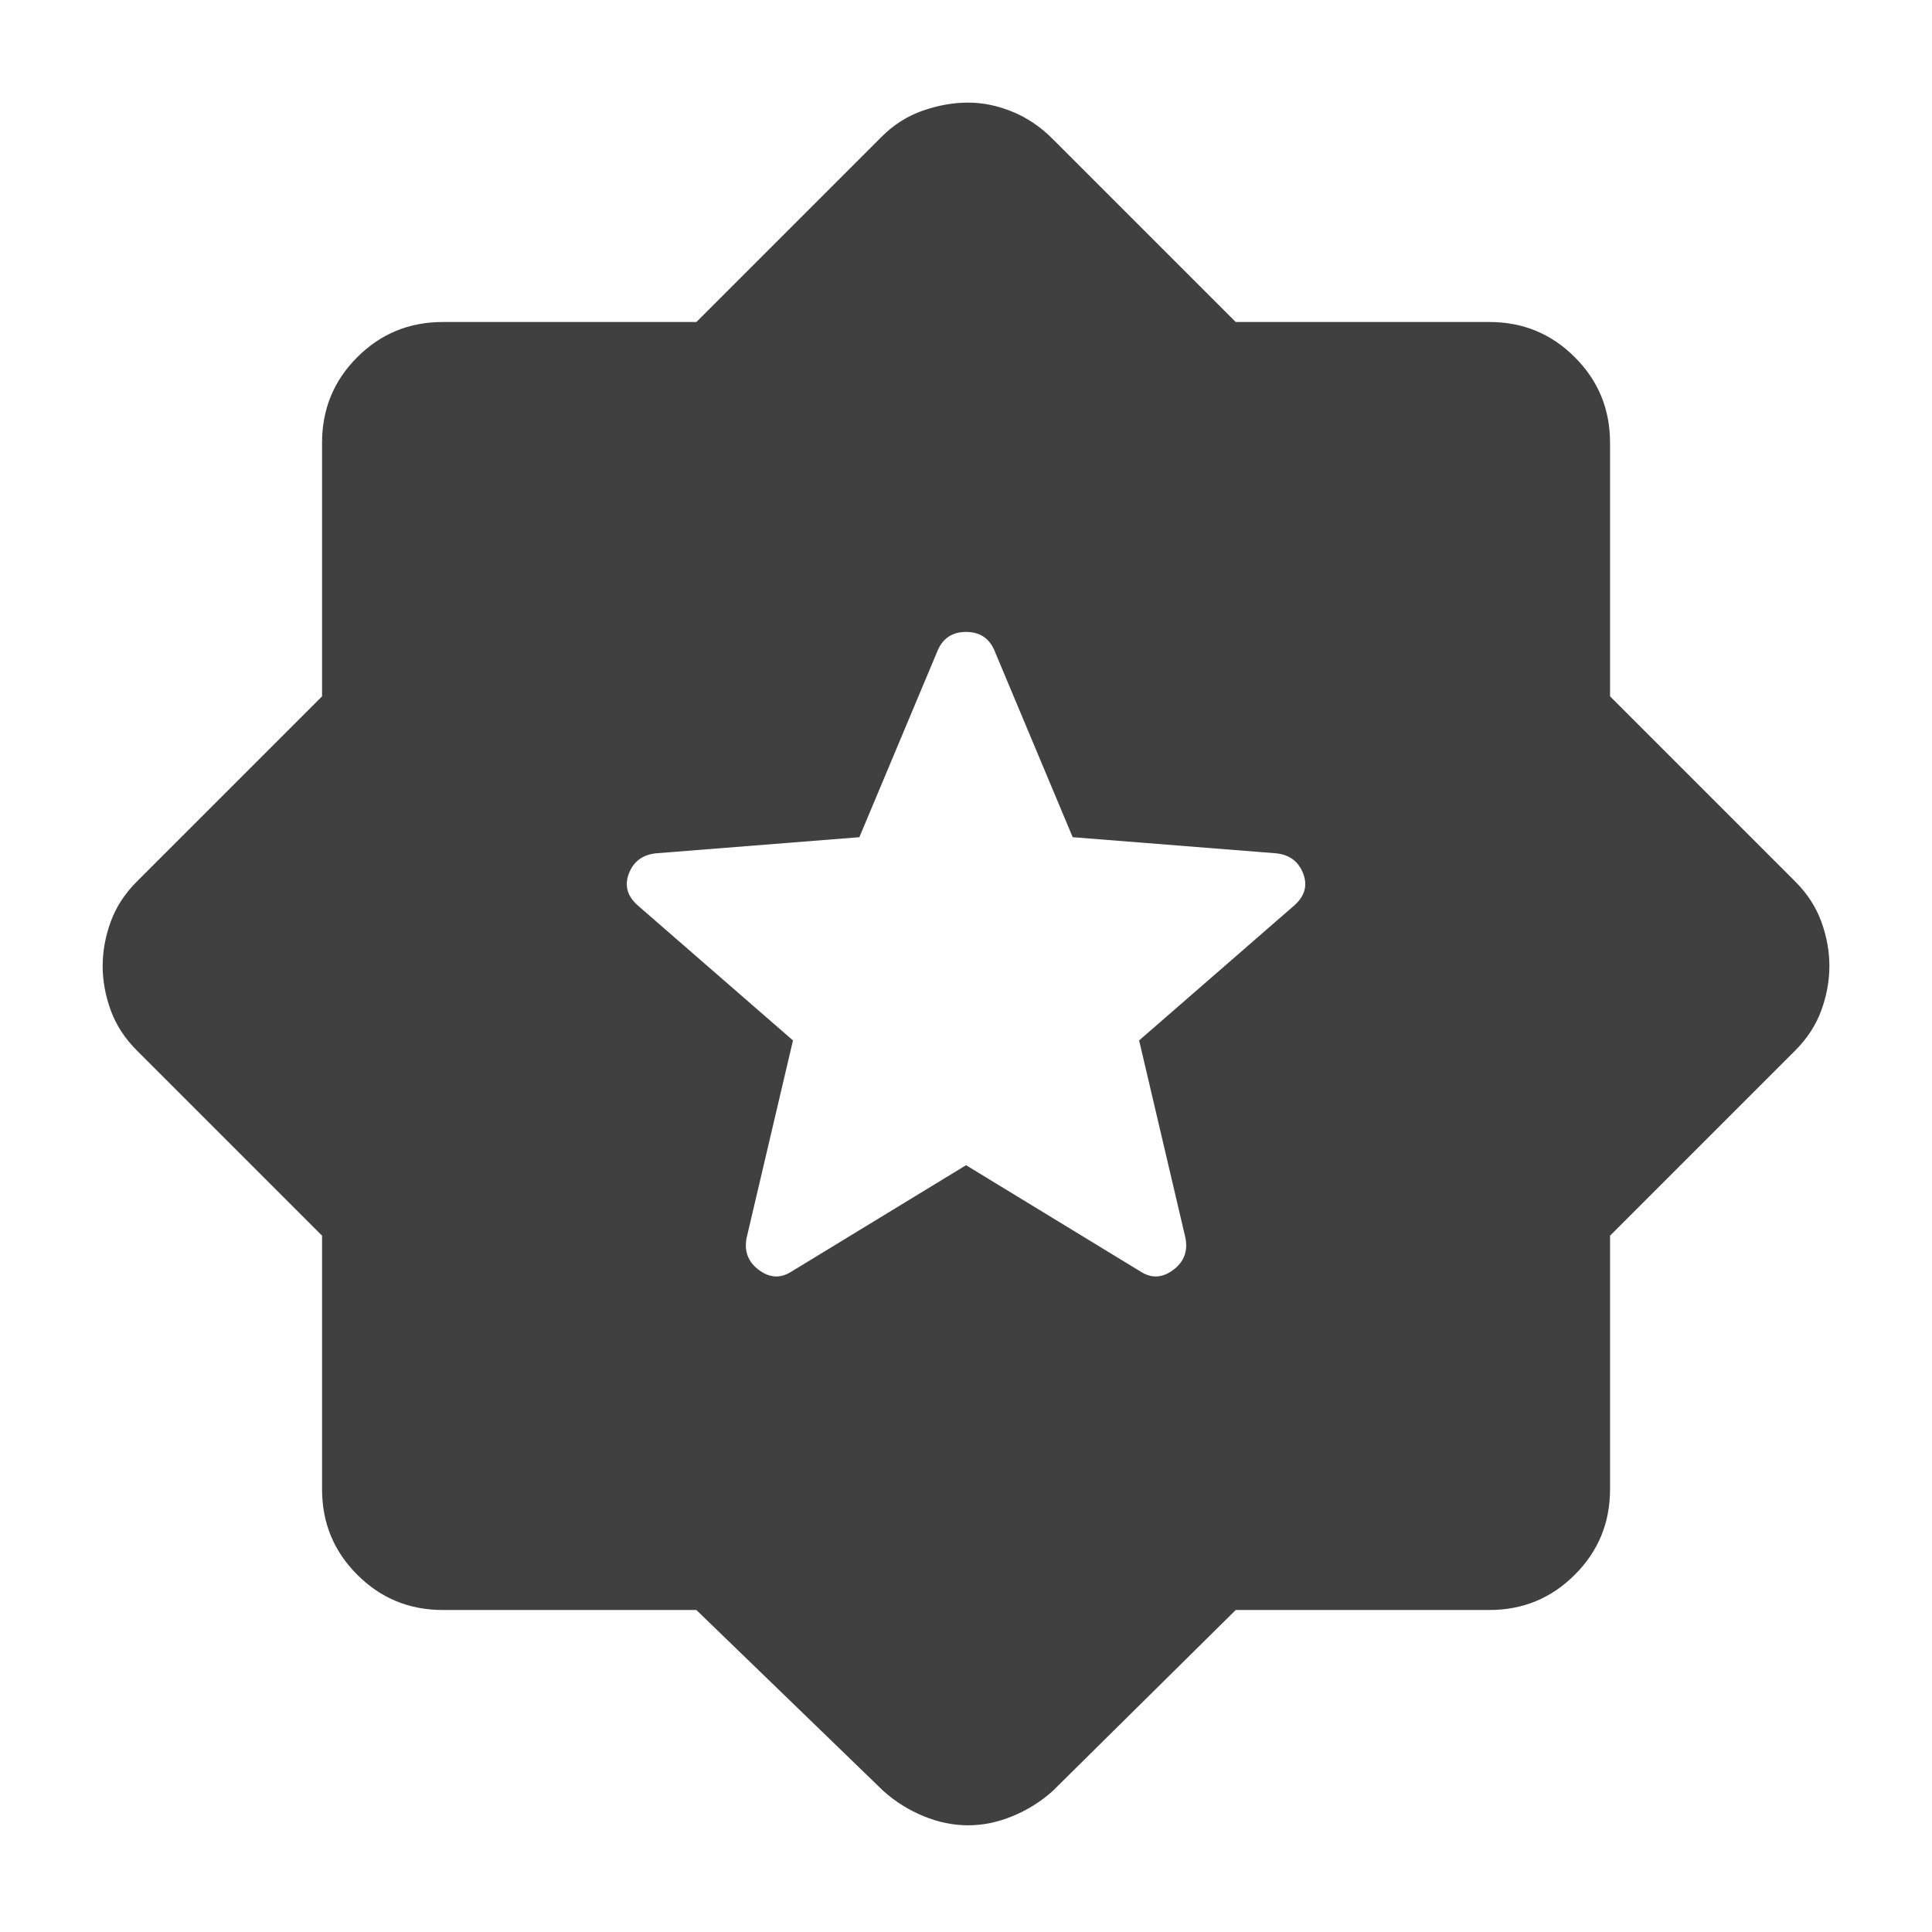 <?xml version="1.0" encoding="UTF-8"?> <svg xmlns="http://www.w3.org/2000/svg" width="36" height="36" viewBox="0 0 36 36" fill="none"><path d="M18.001 21.712L21.263 23.7C21.463 23.825 21.663 23.812 21.863 23.662C22.063 23.512 22.138 23.312 22.088 23.062L21.226 19.387L24.113 16.875C24.313 16.7 24.369 16.5 24.282 16.275C24.194 16.05 24.026 15.925 23.776 15.9L19.988 15.6L18.526 12.112C18.426 11.887 18.251 11.775 18.001 11.775C17.751 11.775 17.576 11.887 17.476 12.112L16.013 15.6L12.226 15.9C11.976 15.925 11.807 16.05 11.719 16.275C11.632 16.5 11.688 16.7 11.888 16.875L14.776 19.387L13.913 23.062C13.863 23.312 13.938 23.512 14.138 23.662C14.338 23.812 14.538 23.825 14.738 23.7L18.001 21.712ZM12.976 30H8.251C7.626 30 7.094 29.781 6.657 29.343C6.219 28.906 6.001 28.375 6.001 27.75V23.025L2.551 19.575C2.326 19.35 2.163 19.1 2.063 18.825C1.963 18.55 1.913 18.275 1.913 18C1.913 17.725 1.963 17.45 2.063 17.175C2.163 16.9 2.326 16.65 2.551 16.425L6.001 12.975V8.25C6.001 7.625 6.219 7.093 6.657 6.656C7.094 6.218 7.626 6 8.251 6H12.976L16.426 2.55C16.651 2.325 16.907 2.162 17.194 2.062C17.482 1.962 17.763 1.912 18.038 1.912C18.313 1.912 18.588 1.968 18.863 2.081C19.138 2.193 19.388 2.362 19.613 2.587L23.026 6H27.751C28.376 6 28.907 6.218 29.344 6.656C29.782 7.093 30.001 7.625 30.001 8.25V12.975L33.451 16.425C33.676 16.65 33.838 16.9 33.938 17.175C34.038 17.45 34.088 17.725 34.088 18C34.088 18.275 34.038 18.55 33.938 18.825C33.838 19.1 33.676 19.35 33.451 19.575L30.001 23.025V27.75C30.001 28.375 29.782 28.906 29.344 29.343C28.907 29.781 28.376 30 27.751 30H23.026L19.613 33.375C19.388 33.575 19.138 33.731 18.863 33.843C18.588 33.956 18.313 34.012 18.038 34.012C17.763 34.012 17.488 33.956 17.213 33.843C16.938 33.731 16.688 33.575 16.463 33.375L12.976 30Z" fill="#404040"></path></svg> 